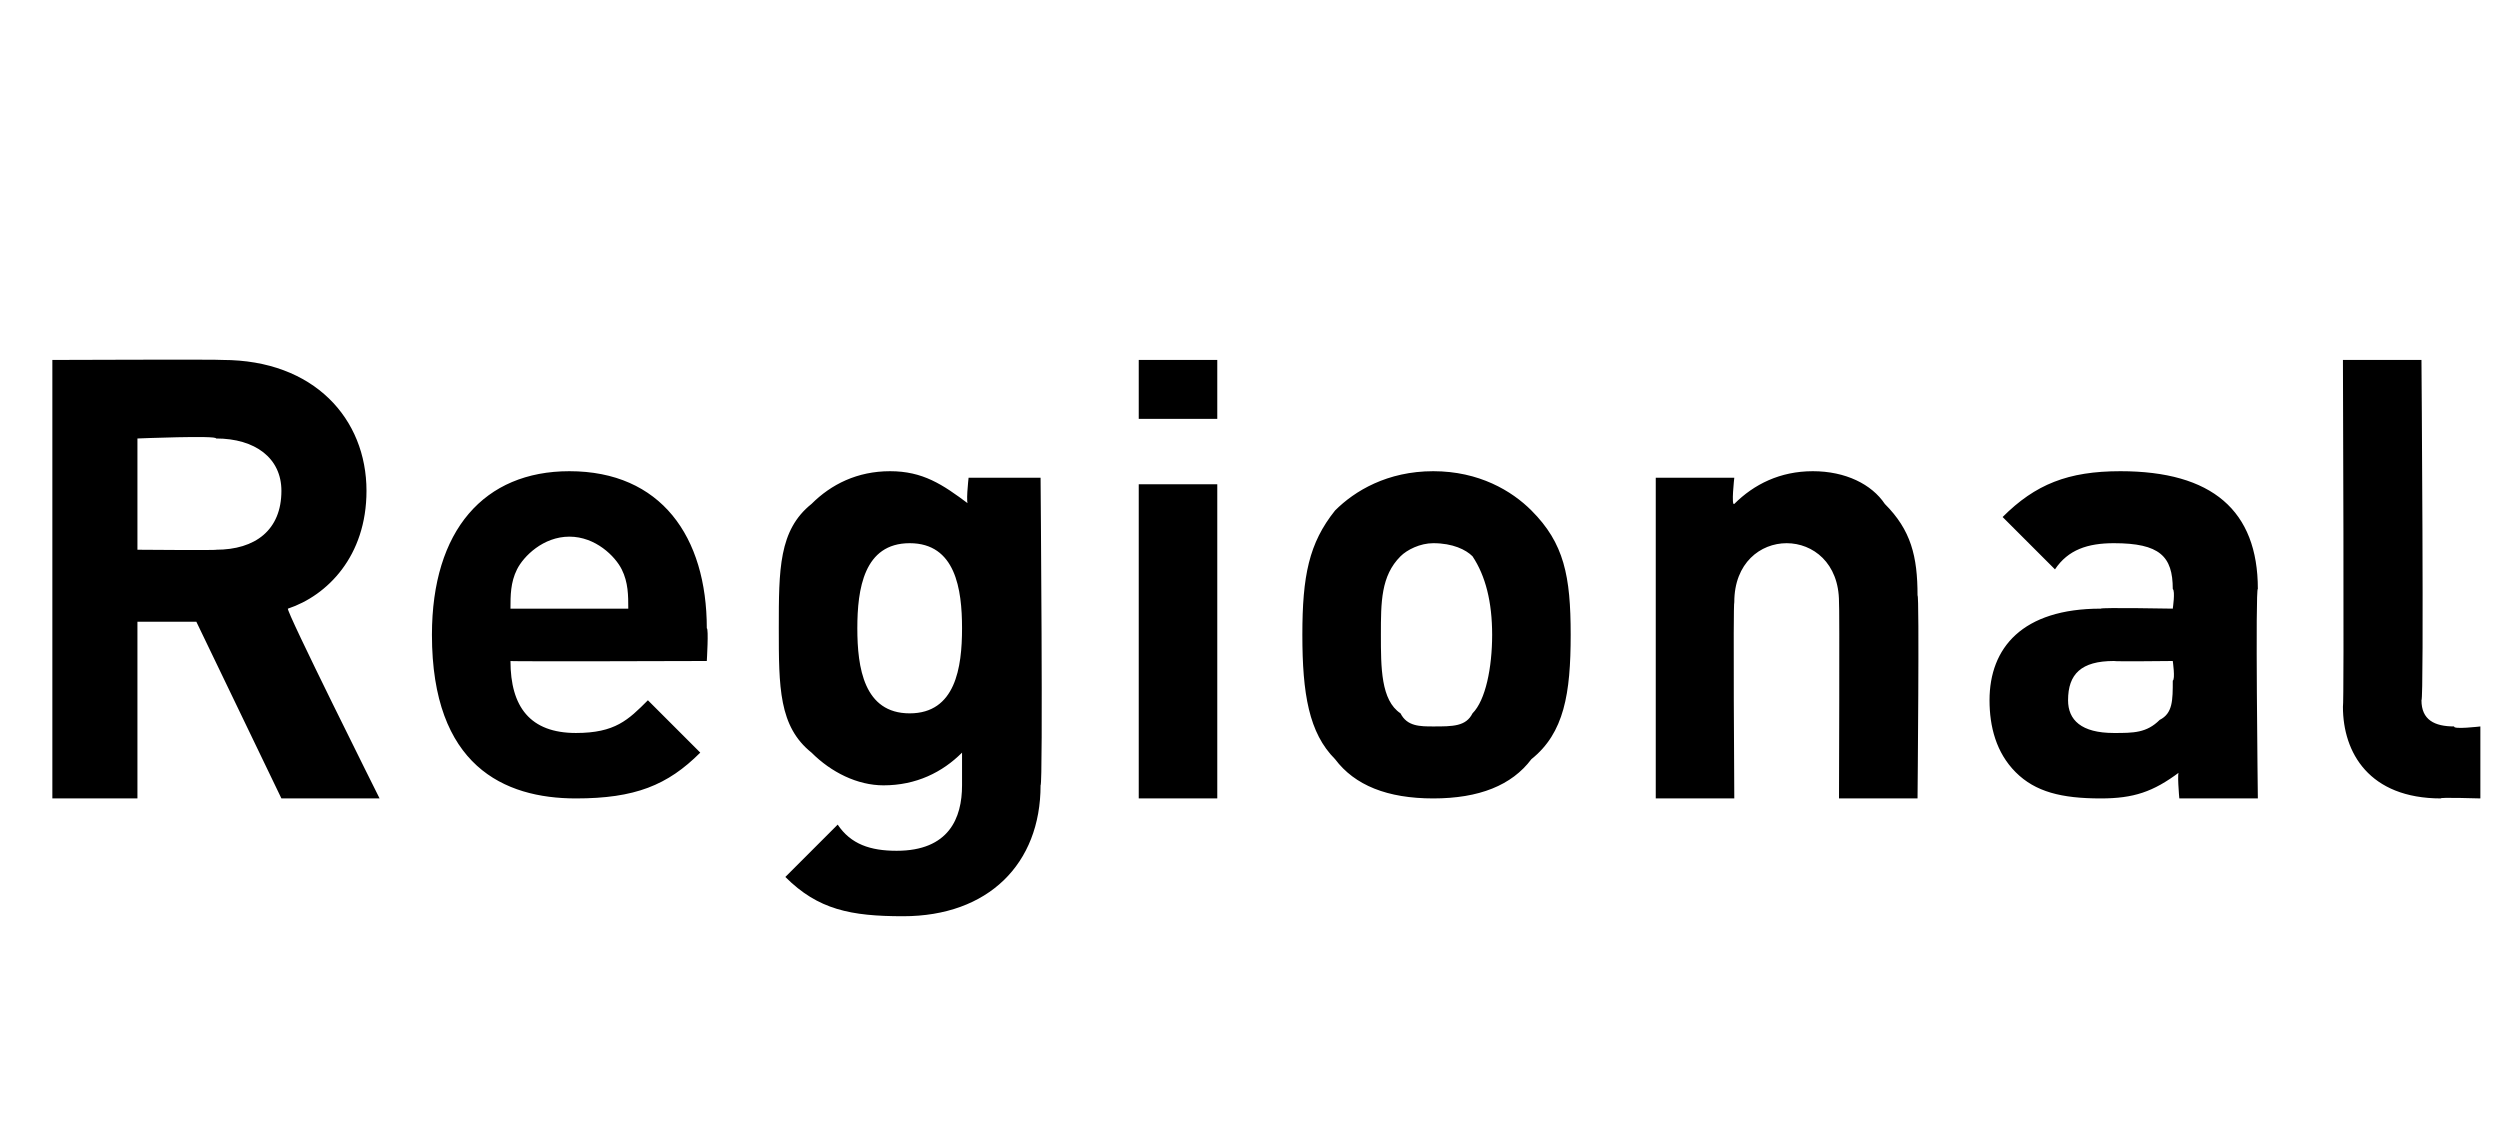 <?xml version="1.0" standalone="no"?>
<!DOCTYPE svg PUBLIC "-//W3C//DTD SVG 1.1//EN" "http://www.w3.org/Graphics/SVG/1.1/DTD/svg11.dtd">
<svg xmlns="http://www.w3.org/2000/svg" version="1.1" width="38.2px" height="17.2px" viewBox="0 -5 38.2 17.2" style="top:-5px">
  <desc>Regional</desc>
  <defs/>
  <g id="Polygon18628">
    <path d="M 3.4 0.5 C 4.8 0.5 5.6 1.4 5.6 2.5 C 5.6 3.5 5 4.1 4.4 4.3 C 4.35 4.3 5.8 7.2 5.8 7.2 L 4.3 7.2 L 3 4.5 L 2.1 4.5 L 2.1 7.2 L 0.8 7.2 L 0.8 0.5 C 0.8 0.5 3.4 0.49 3.4 0.5 Z M 2.1 1.7 L 2.1 3.4 C 2.1 3.4 3.33 3.41 3.3 3.4 C 3.9 3.4 4.3 3.1 4.3 2.5 C 4.3 2 3.9 1.7 3.3 1.7 C 3.33 1.65 2.1 1.7 2.1 1.7 Z M 10.8 4.6 C 10.83 4.6 10.8 5.1 10.8 5.1 C 10.8 5.1 7.77 5.11 7.8 5.1 C 7.8 5.8 8.1 6.2 8.8 6.2 C 9.4 6.2 9.6 6 9.9 5.7 C 9.9 5.7 10.7 6.5 10.7 6.5 C 10.2 7 9.7 7.2 8.8 7.2 C 7.7 7.2 6.6 6.7 6.6 4.7 C 6.6 3.1 7.4 2.2 8.7 2.2 C 10.1 2.2 10.8 3.2 10.8 4.6 Z M 7.9 3.7 C 7.8 3.9 7.8 4.1 7.8 4.3 C 7.8 4.3 9.6 4.3 9.6 4.3 C 9.6 4.1 9.6 3.9 9.5 3.7 C 9.4 3.5 9.1 3.2 8.7 3.2 C 8.3 3.2 8 3.5 7.9 3.7 Z M 14.8 2.7 C 14.75 2.74 14.8 2.3 14.8 2.3 L 15.9 2.3 C 15.9 2.3 15.94 7 15.9 7 C 15.9 8.2 15.1 9 13.8 9 C 13 9 12.5 8.9 12 8.4 C 12 8.4 12.8 7.6 12.8 7.6 C 13 7.9 13.3 8 13.7 8 C 14.5 8 14.7 7.5 14.7 7 C 14.7 7 14.7 6.5 14.7 6.5 C 14.4 6.8 14 7 13.5 7 C 13.1 7 12.7 6.8 12.4 6.5 C 11.9 6.1 11.9 5.5 11.9 4.6 C 11.9 3.7 11.9 3.1 12.4 2.7 C 12.7 2.4 13.1 2.2 13.6 2.2 C 14.1 2.2 14.4 2.4 14.8 2.7 Z M 13.1 4.6 C 13.1 5.2 13.2 5.9 13.9 5.9 C 14.6 5.9 14.7 5.2 14.7 4.6 C 14.7 4 14.6 3.3 13.9 3.3 C 13.2 3.3 13.1 4 13.1 4.6 Z M 18.6 7.2 L 17.4 7.2 L 17.4 2.4 L 18.6 2.4 L 18.6 7.2 Z M 18.6 1.4 L 17.4 1.4 L 17.4 0.5 L 18.6 0.5 L 18.6 1.4 Z M 23.4 6.6 C 23.1 7 22.6 7.2 21.9 7.2 C 21.2 7.2 20.7 7 20.4 6.6 C 20 6.2 19.9 5.6 19.9 4.7 C 19.9 3.8 20 3.3 20.4 2.8 C 20.7 2.5 21.2 2.2 21.9 2.2 C 22.6 2.2 23.1 2.5 23.4 2.8 C 23.9 3.3 24 3.8 24 4.7 C 24 5.6 23.9 6.2 23.4 6.6 Z M 22.5 3.5 C 22.4 3.4 22.2 3.3 21.9 3.3 C 21.7 3.3 21.5 3.4 21.4 3.5 C 21.1 3.8 21.1 4.2 21.1 4.7 C 21.1 5.2 21.1 5.7 21.4 5.9 C 21.5 6.1 21.7 6.1 21.9 6.1 C 22.2 6.1 22.4 6.1 22.5 5.9 C 22.7 5.7 22.8 5.2 22.8 4.7 C 22.8 4.2 22.7 3.8 22.5 3.5 Z M 28.8 2.7 C 29.2 3.1 29.3 3.5 29.3 4.1 C 29.33 4.05 29.3 7.2 29.3 7.2 L 28.1 7.2 C 28.1 7.2 28.11 4.22 28.1 4.2 C 28.1 3.6 27.7 3.3 27.3 3.3 C 26.9 3.3 26.5 3.6 26.5 4.2 C 26.48 4.22 26.5 7.2 26.5 7.2 L 25.3 7.2 L 25.3 2.3 L 26.5 2.3 C 26.5 2.3 26.45 2.74 26.5 2.7 C 26.8 2.4 27.2 2.2 27.7 2.2 C 28.2 2.2 28.6 2.4 28.8 2.7 Z M 34.5 4 C 34.46 3.96 34.5 7.2 34.5 7.2 L 33.3 7.2 C 33.3 7.2 33.26 6.76 33.3 6.8 C 32.9 7.1 32.6 7.2 32.1 7.2 C 31.5 7.2 31.1 7.1 30.8 6.8 C 30.5 6.5 30.4 6.1 30.4 5.7 C 30.4 4.9 30.9 4.3 32.1 4.3 C 32.1 4.28 33.2 4.3 33.2 4.3 C 33.2 4.3 33.24 4.03 33.2 4 C 33.2 3.5 33 3.3 32.3 3.3 C 31.9 3.3 31.6 3.4 31.4 3.7 C 31.4 3.7 30.6 2.9 30.6 2.9 C 31.1 2.4 31.6 2.2 32.4 2.2 C 33.8 2.2 34.5 2.8 34.5 4 Z M 32.3 5.1 C 31.8 5.1 31.6 5.3 31.6 5.7 C 31.6 6 31.8 6.2 32.3 6.2 C 32.6 6.2 32.8 6.2 33 6 C 33.2 5.9 33.2 5.7 33.2 5.4 C 33.24 5.38 33.2 5.1 33.2 5.1 C 33.2 5.1 32.3 5.11 32.3 5.1 Z M 37 5.7 C 37 6 37.2 6.1 37.5 6.1 C 37.48 6.15 37.9 6.1 37.9 6.1 L 37.9 7.2 C 37.9 7.2 37.25 7.18 37.3 7.2 C 36.2 7.2 35.8 6.5 35.8 5.8 C 35.82 5.78 35.8 0.5 35.8 0.5 L 37 0.5 C 37 0.5 37.04 5.71 37 5.7 Z " stroke="none" fill="#000"/>
  </g>
</svg>